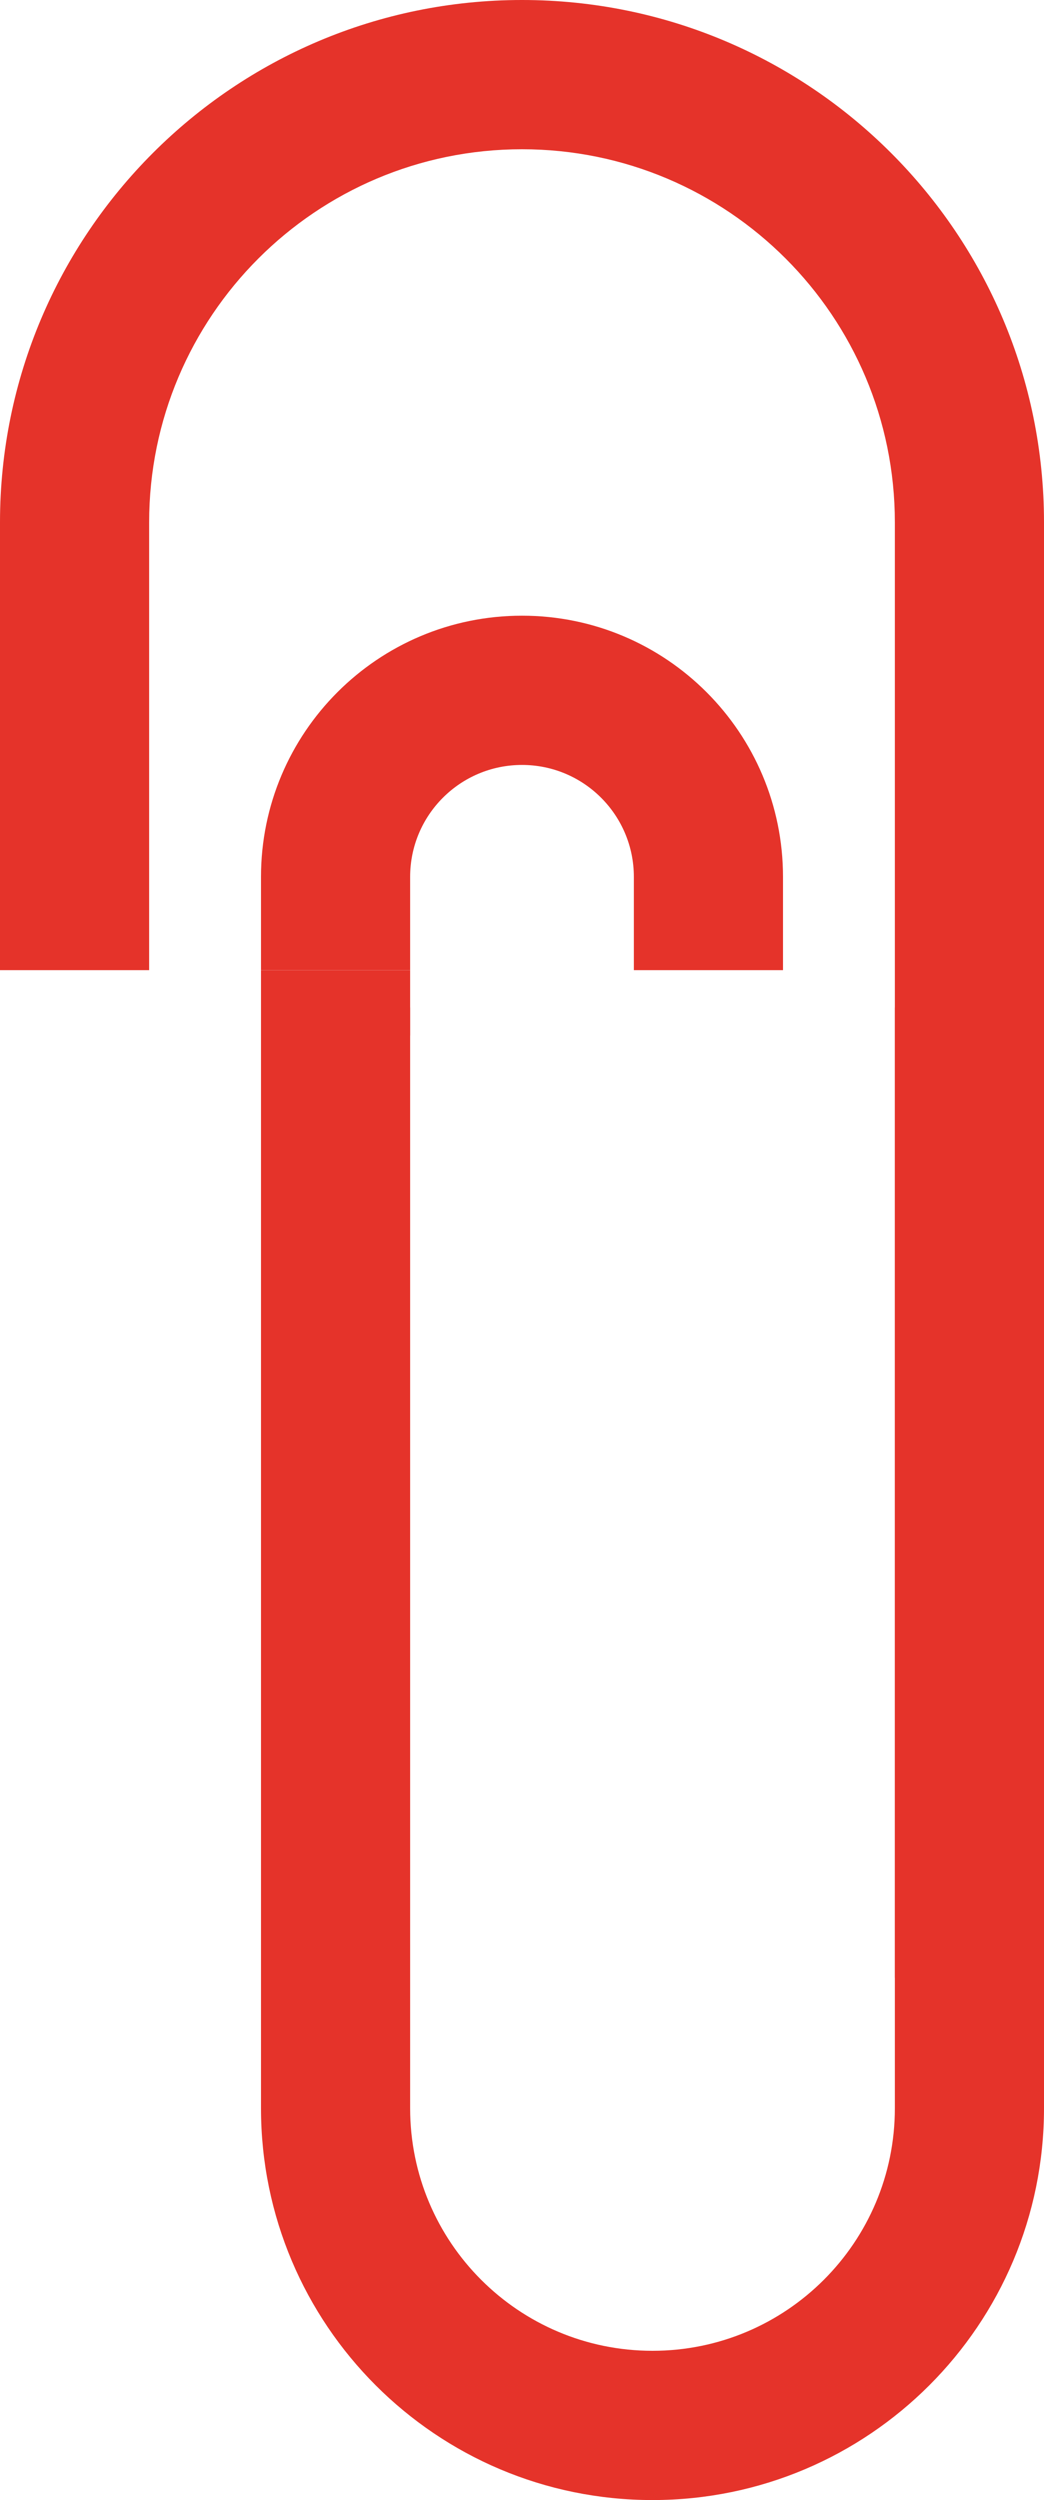 <?xml version="1.0" encoding="UTF-8"?> <svg xmlns="http://www.w3.org/2000/svg" width="56" height="134" viewBox="0 0 56 134" fill="none"><path fill-rule="evenodd" clip-rule="evenodd" d="M8 28V52H0V28C0 12.536 12.536 0 28 0C43.464 0 56 12.536 56 28V106H48V28C48 16.954 39.046 8 28 8C16.954 8 8 16.954 8 28Z" fill="#E5332A"></path><path fill-rule="evenodd" clip-rule="evenodd" d="M22 47V52H14V47C14 39.268 20.268 33 28 33C35.732 33 42 39.268 42 47V52H34V47C34 43.686 31.314 41 28 41C24.686 41 22 43.686 22 47Z" fill="#E5332A"></path><path d="M14 52H22V55.5H14V52Z" fill="#E5332A"></path><path fill-rule="evenodd" clip-rule="evenodd" d="M22 54V113C22 120.18 27.82 126 35 126C42.18 126 48 120.18 48 113V54H56V113C56 124.598 46.598 134 35 134C23.402 134 14 124.598 14 113V54H22Z" fill="#E5332A"></path></svg> 